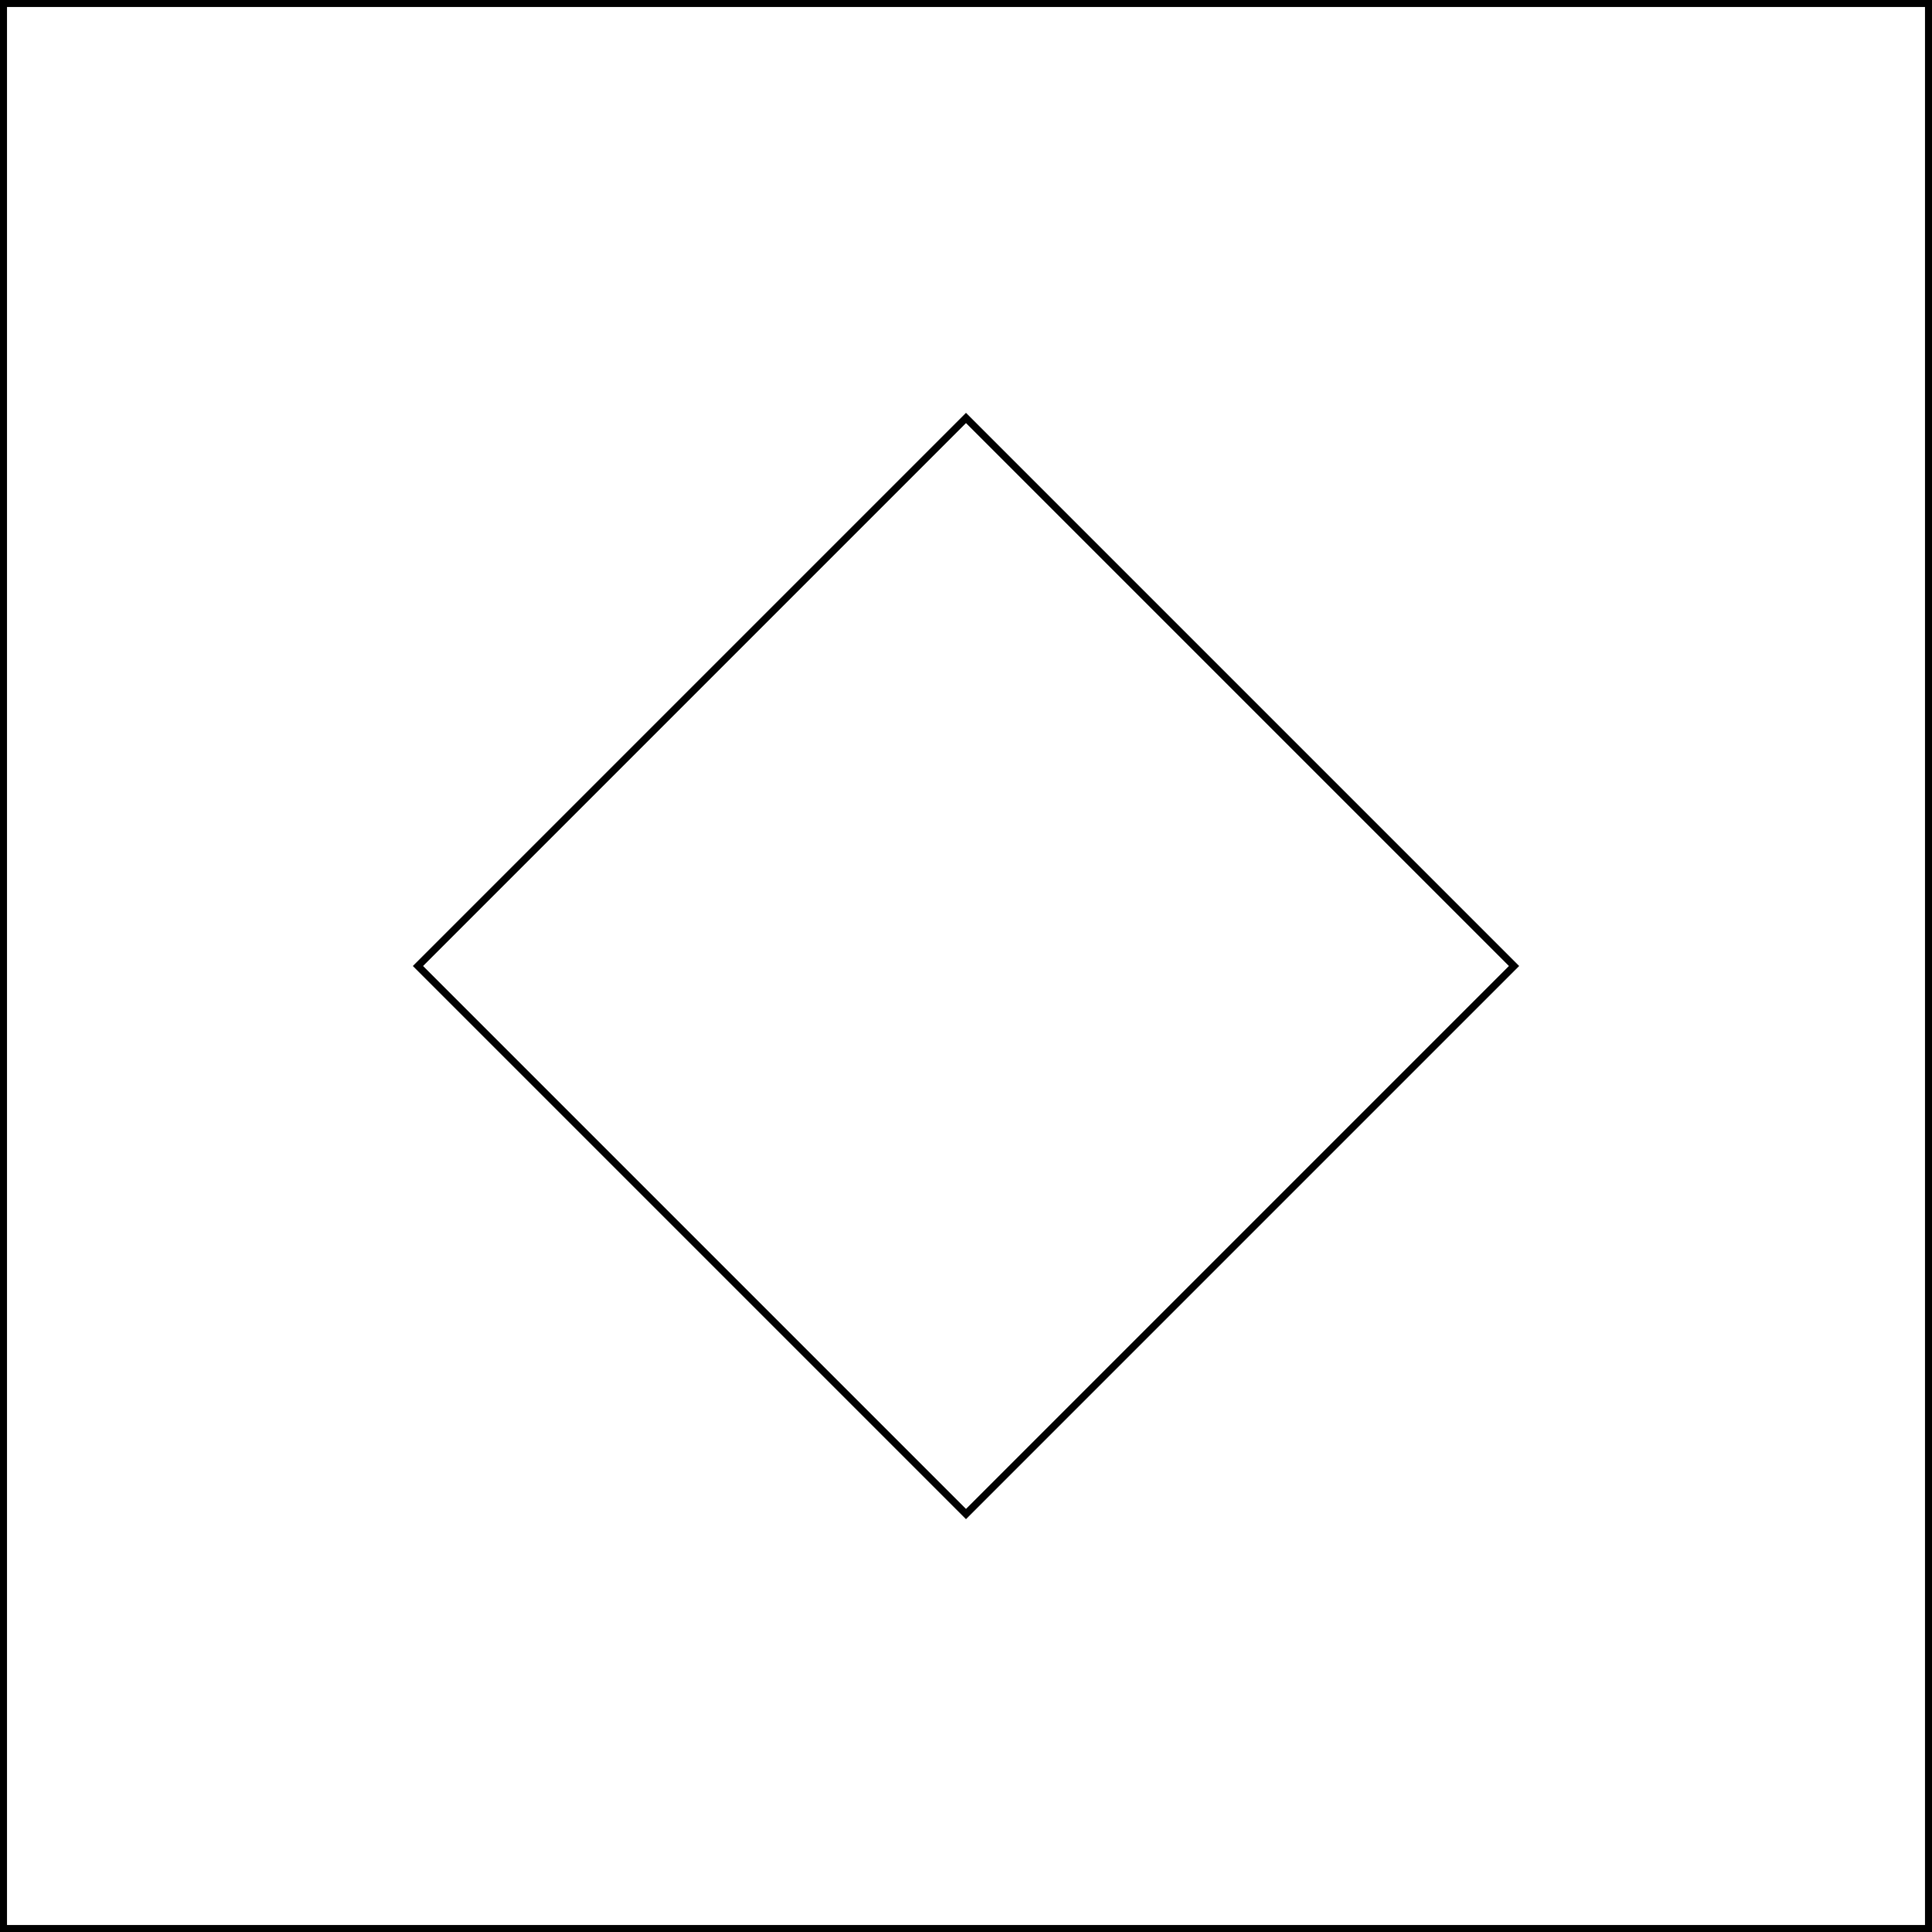 <svg xmlns="http://www.w3.org/2000/svg" fill="none" viewBox="0 0 276 276" height="276" width="276">
<path fill="black" d="M275 1H1V275H275V1ZM0 0V276H276V0H0Z" clip-rule="evenodd" fill-rule="evenodd"></path>
<path fill="black" d="M137.999 60.413L60.412 138L137.999 215.586L215.585 138L137.999 60.413ZM58.998 138L137.999 217.001L216.999 138L137.999 58.999L58.998 138Z" clip-rule="evenodd" fill-rule="evenodd"></path>
<path fill="black" d="M137.999 60.413L60.412 138L137.999 215.586L215.585 138L137.999 60.413ZM58.998 138L137.999 217.001L216.999 138L137.999 58.999L58.998 138Z" clip-rule="evenodd" fill-rule="evenodd"></path>
</svg>
